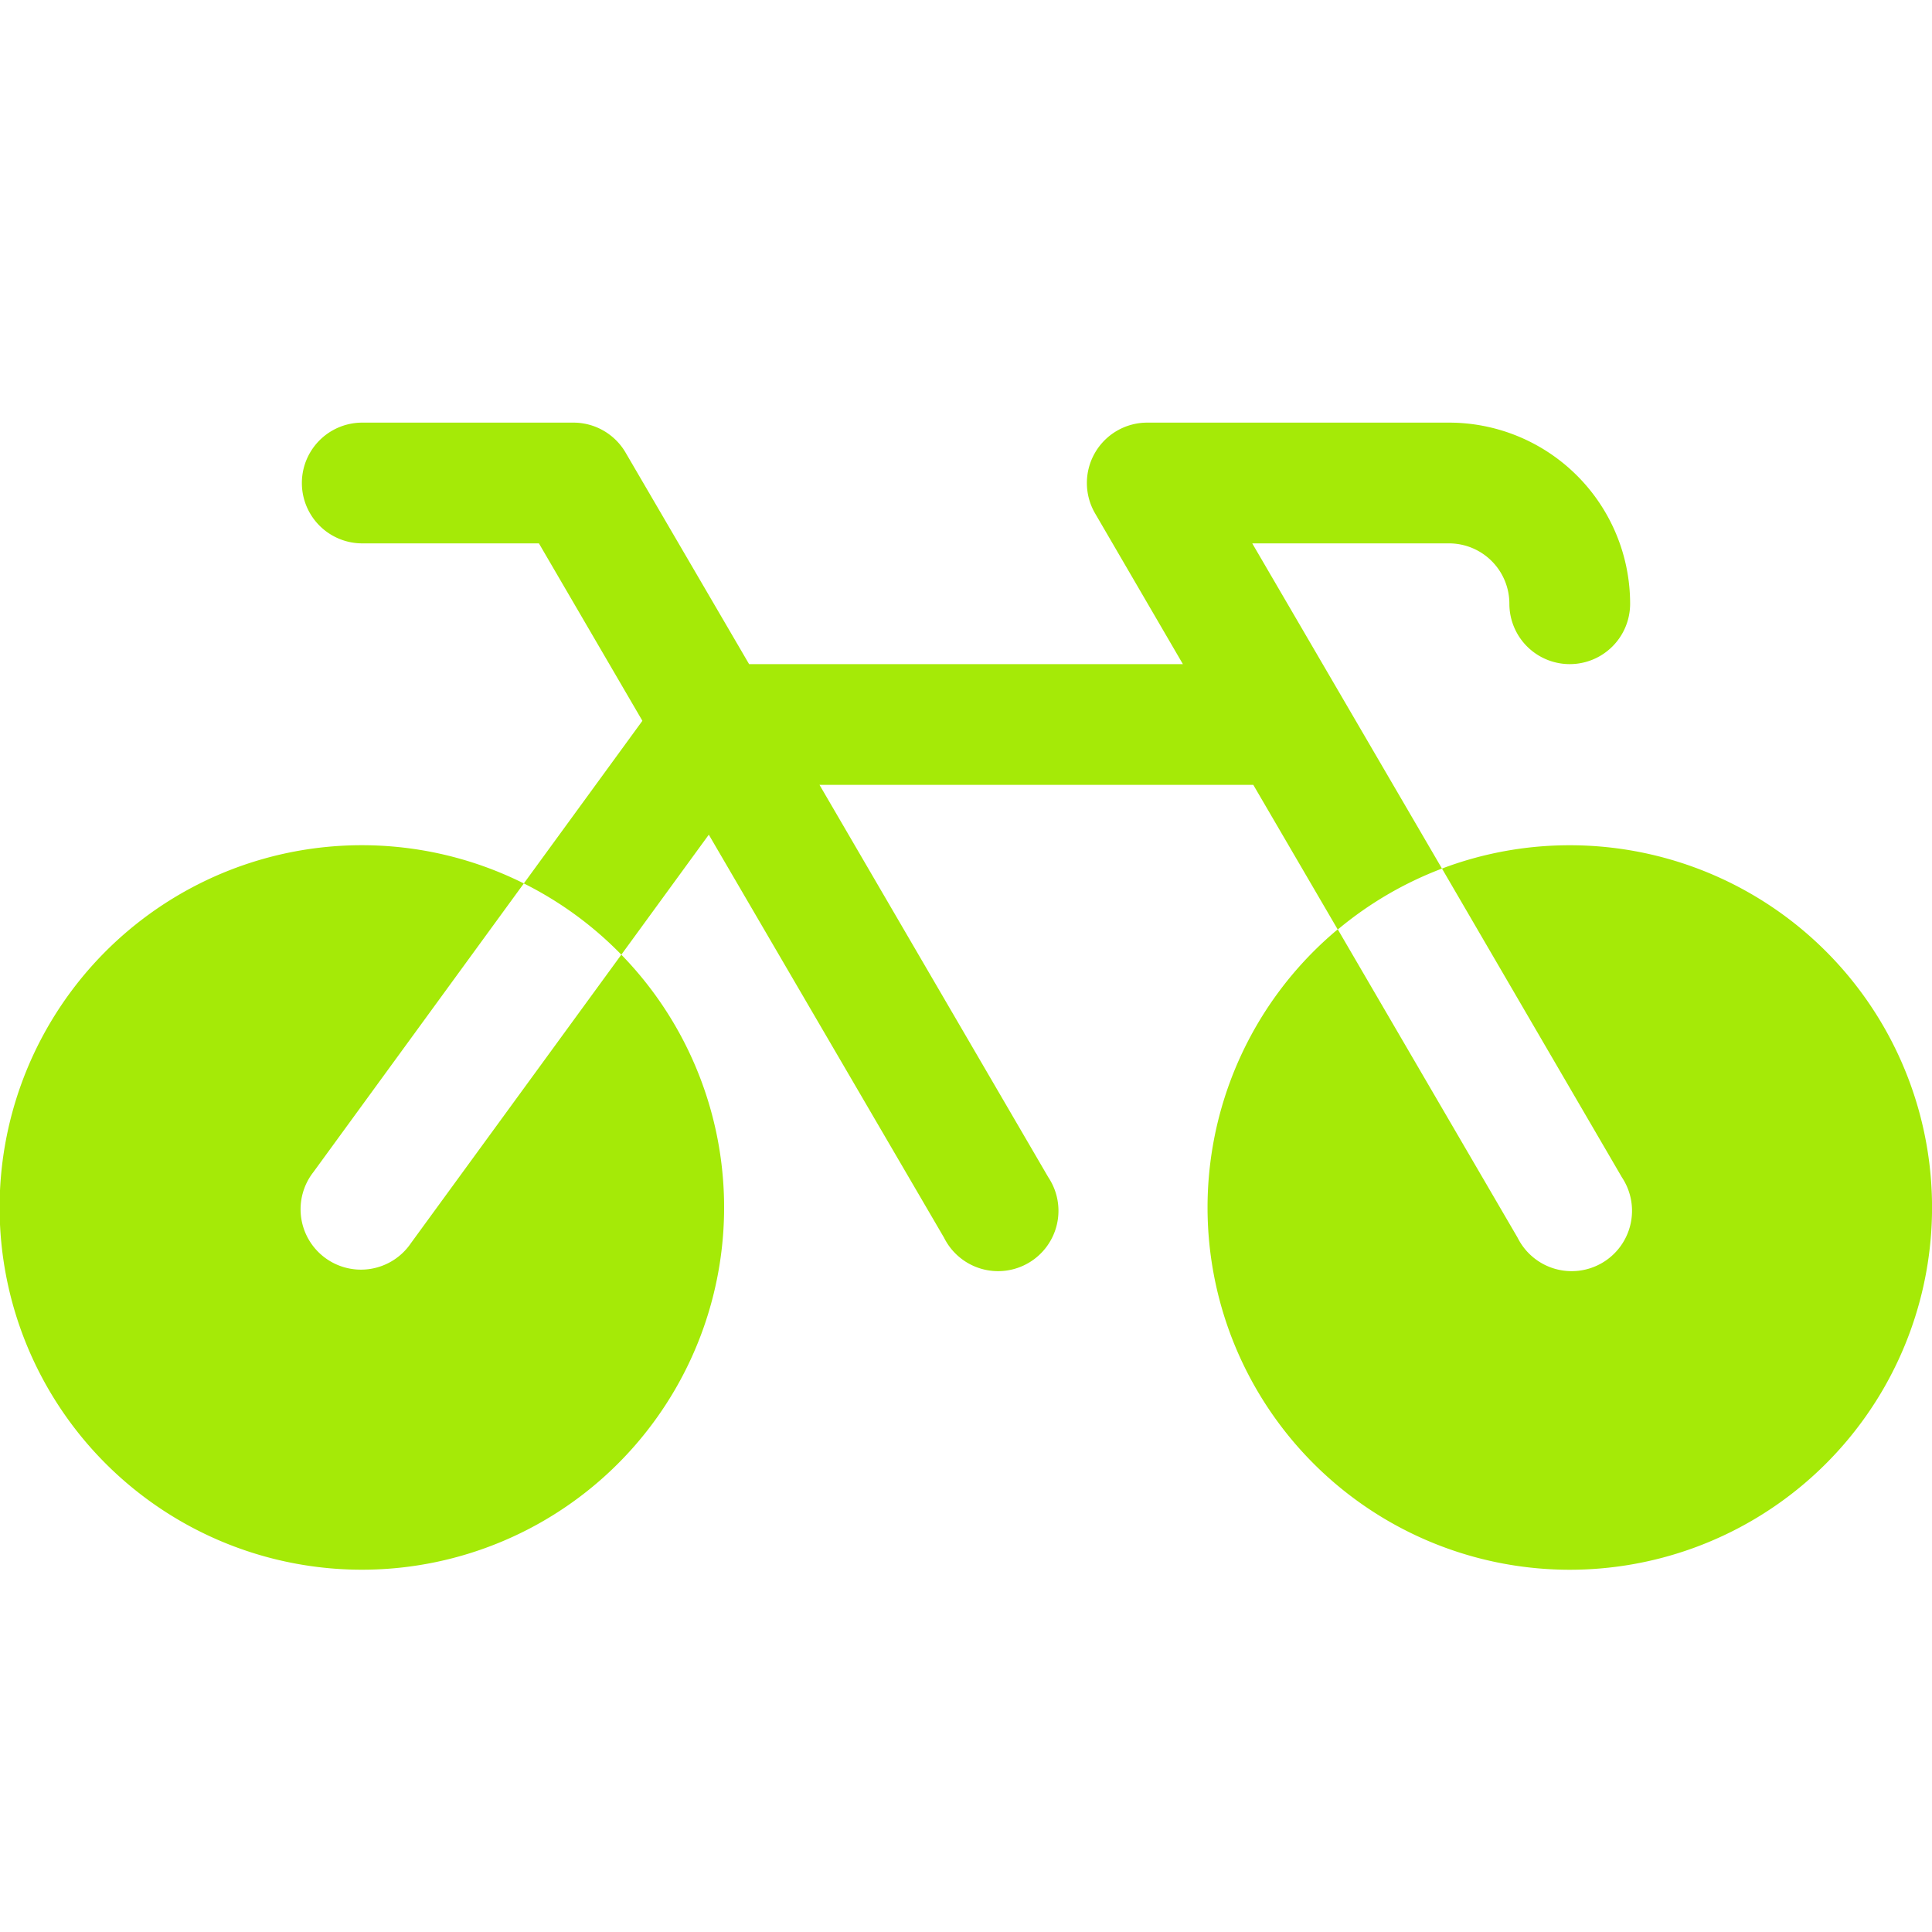 <svg xmlns="http://www.w3.org/2000/svg" width="48" height="48" fill="#a5ea07" viewBox="0 0 256 256"><path d="M54.46,164.71,82.33,126.5a48,48,0,1,1-12.92-9.44L41.54,155.29a8,8,0,1,0,12.92,9.42ZM208,112a47.81,47.81,0,0,0-16.93,3.09L214.91,156A8,8,0,1,1,201.09,164l-23.83-40.86A48,48,0,1,0,208,112ZM165.93,72H192a8,8,0,0,1,8,8,8,8,0,0,0,16,0,24,24,0,0,0-24-24H152a8,8,0,0,0-6.91,12l11.65,20H99.26L82.91,60A8,8,0,0,0,76,56H48a8,8,0,0,0,0,16H71.41L85.12,95.51,69.41,117.06a47.87,47.87,0,0,1,12.92,9.44l11.59-15.9L125.09,164A8,8,0,1,0,138.91,156l-30.32-52h57.48l11.19,19.17a48.11,48.11,0,0,1,13.81-8.08Z"></path></svg>